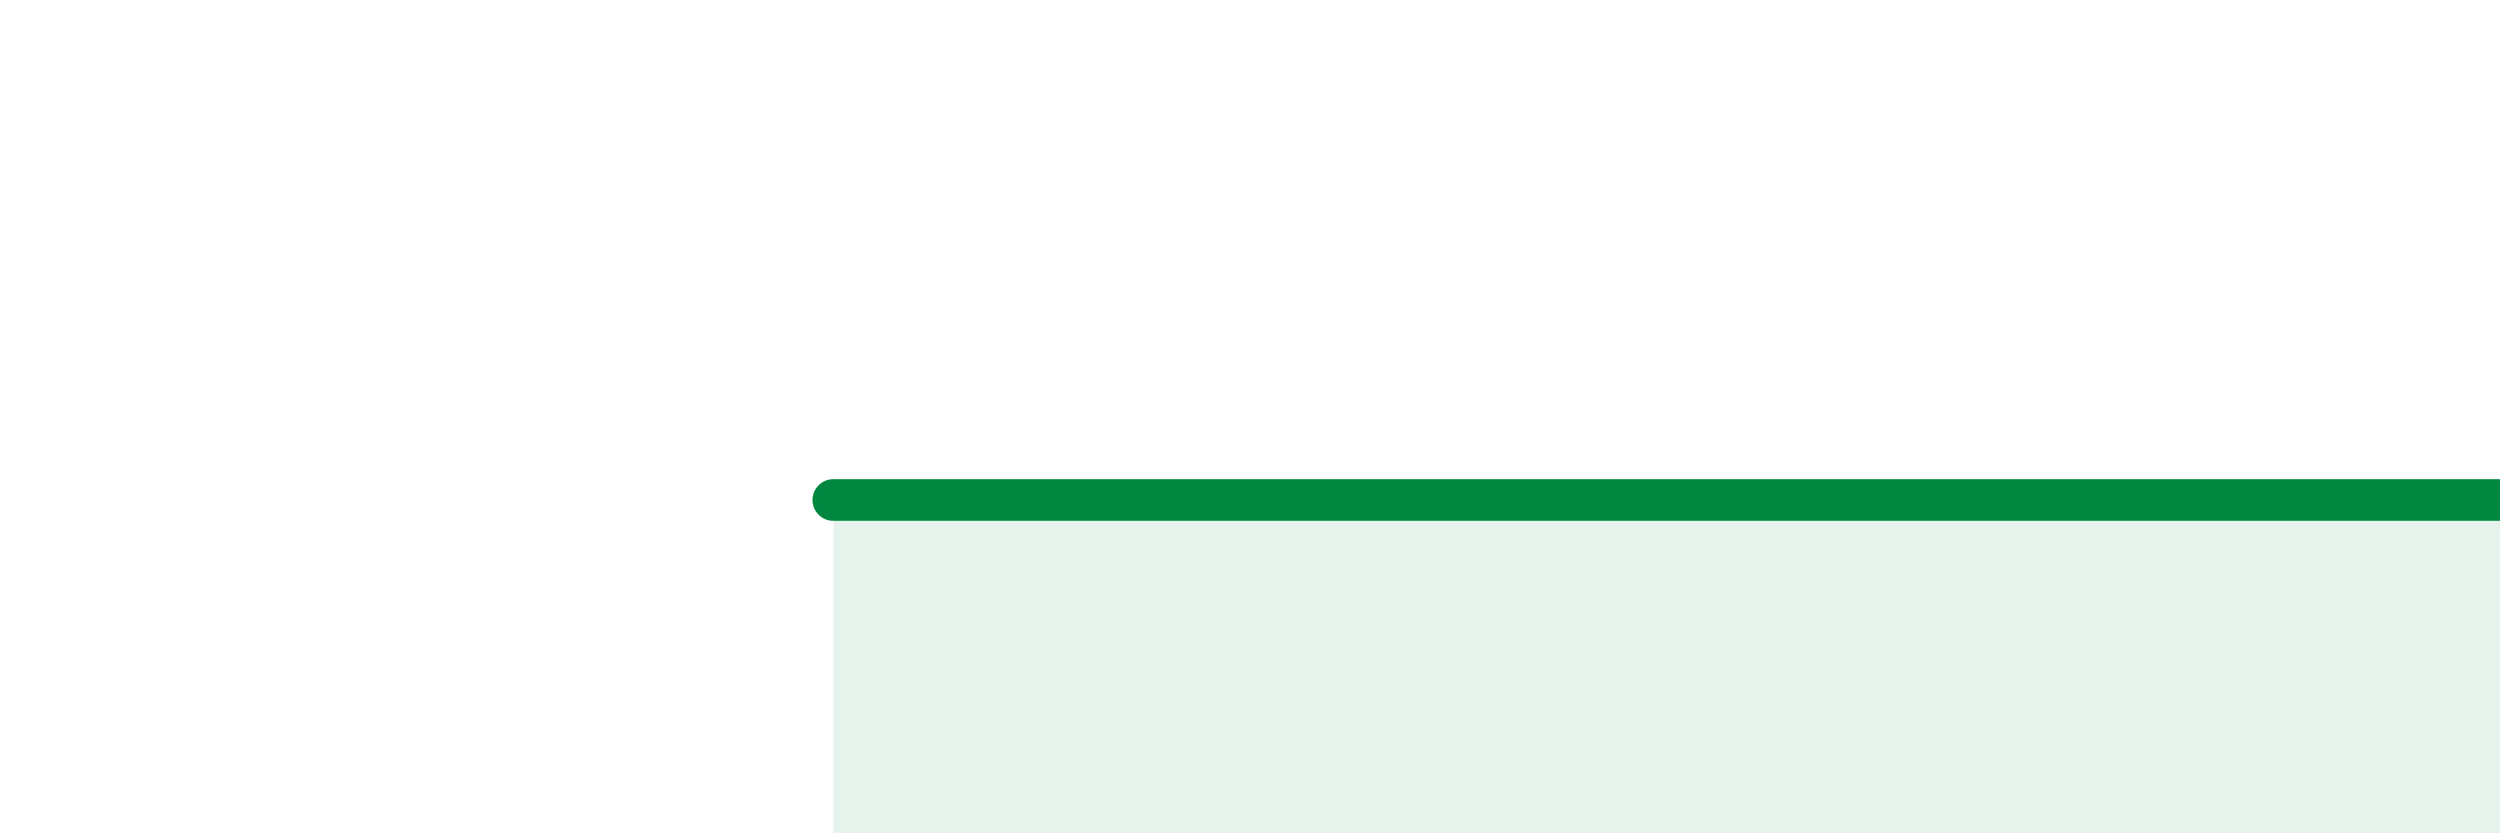 
    <svg width="60" height="20" viewBox="0 0 60 20" xmlns="http://www.w3.org/2000/svg">
      <path
        d="M 20,12 C 20.5,12 21,12 22.5,12 C 24,12 26,12 27.5,12 C 29,12 29,12 30,12 C 31,12 31,12 32.5,12 C 34,12 35.5,12 37.5,12 C 39.5,12 41,12 42.5,12 C 44,12 44,12 45,12 C 46,12 46.5,12 47.5,12 C 48.5,12 49,12 50,12 C 51,12 51.5,12 52.5,12 C 53.5,12 53.5,12 55,12 C 56.5,12 59,12 60,12L60 20L20 20Z"
        fill="#008740"
        opacity="0.1"
        stroke-linecap="round"
        stroke-linejoin="round"
      />
      <path
        d="M 20,12 C 20.5,12 21,12 22.5,12 C 24,12 26,12 27.5,12 C 29,12 29,12 30,12 C 31,12 31,12 32.5,12 C 34,12 35.5,12 37.5,12 C 39.5,12 41,12 42.5,12 C 44,12 44,12 45,12 C 46,12 46.5,12 47.5,12 C 48.5,12 49,12 50,12 C 51,12 51.5,12 52.5,12 C 53.5,12 53.5,12 55,12 C 56.5,12 59,12 60,12"
        stroke="#008740"
        stroke-width="1"
        fill="none"
        stroke-linecap="round"
        stroke-linejoin="round"
      />
    </svg>
  